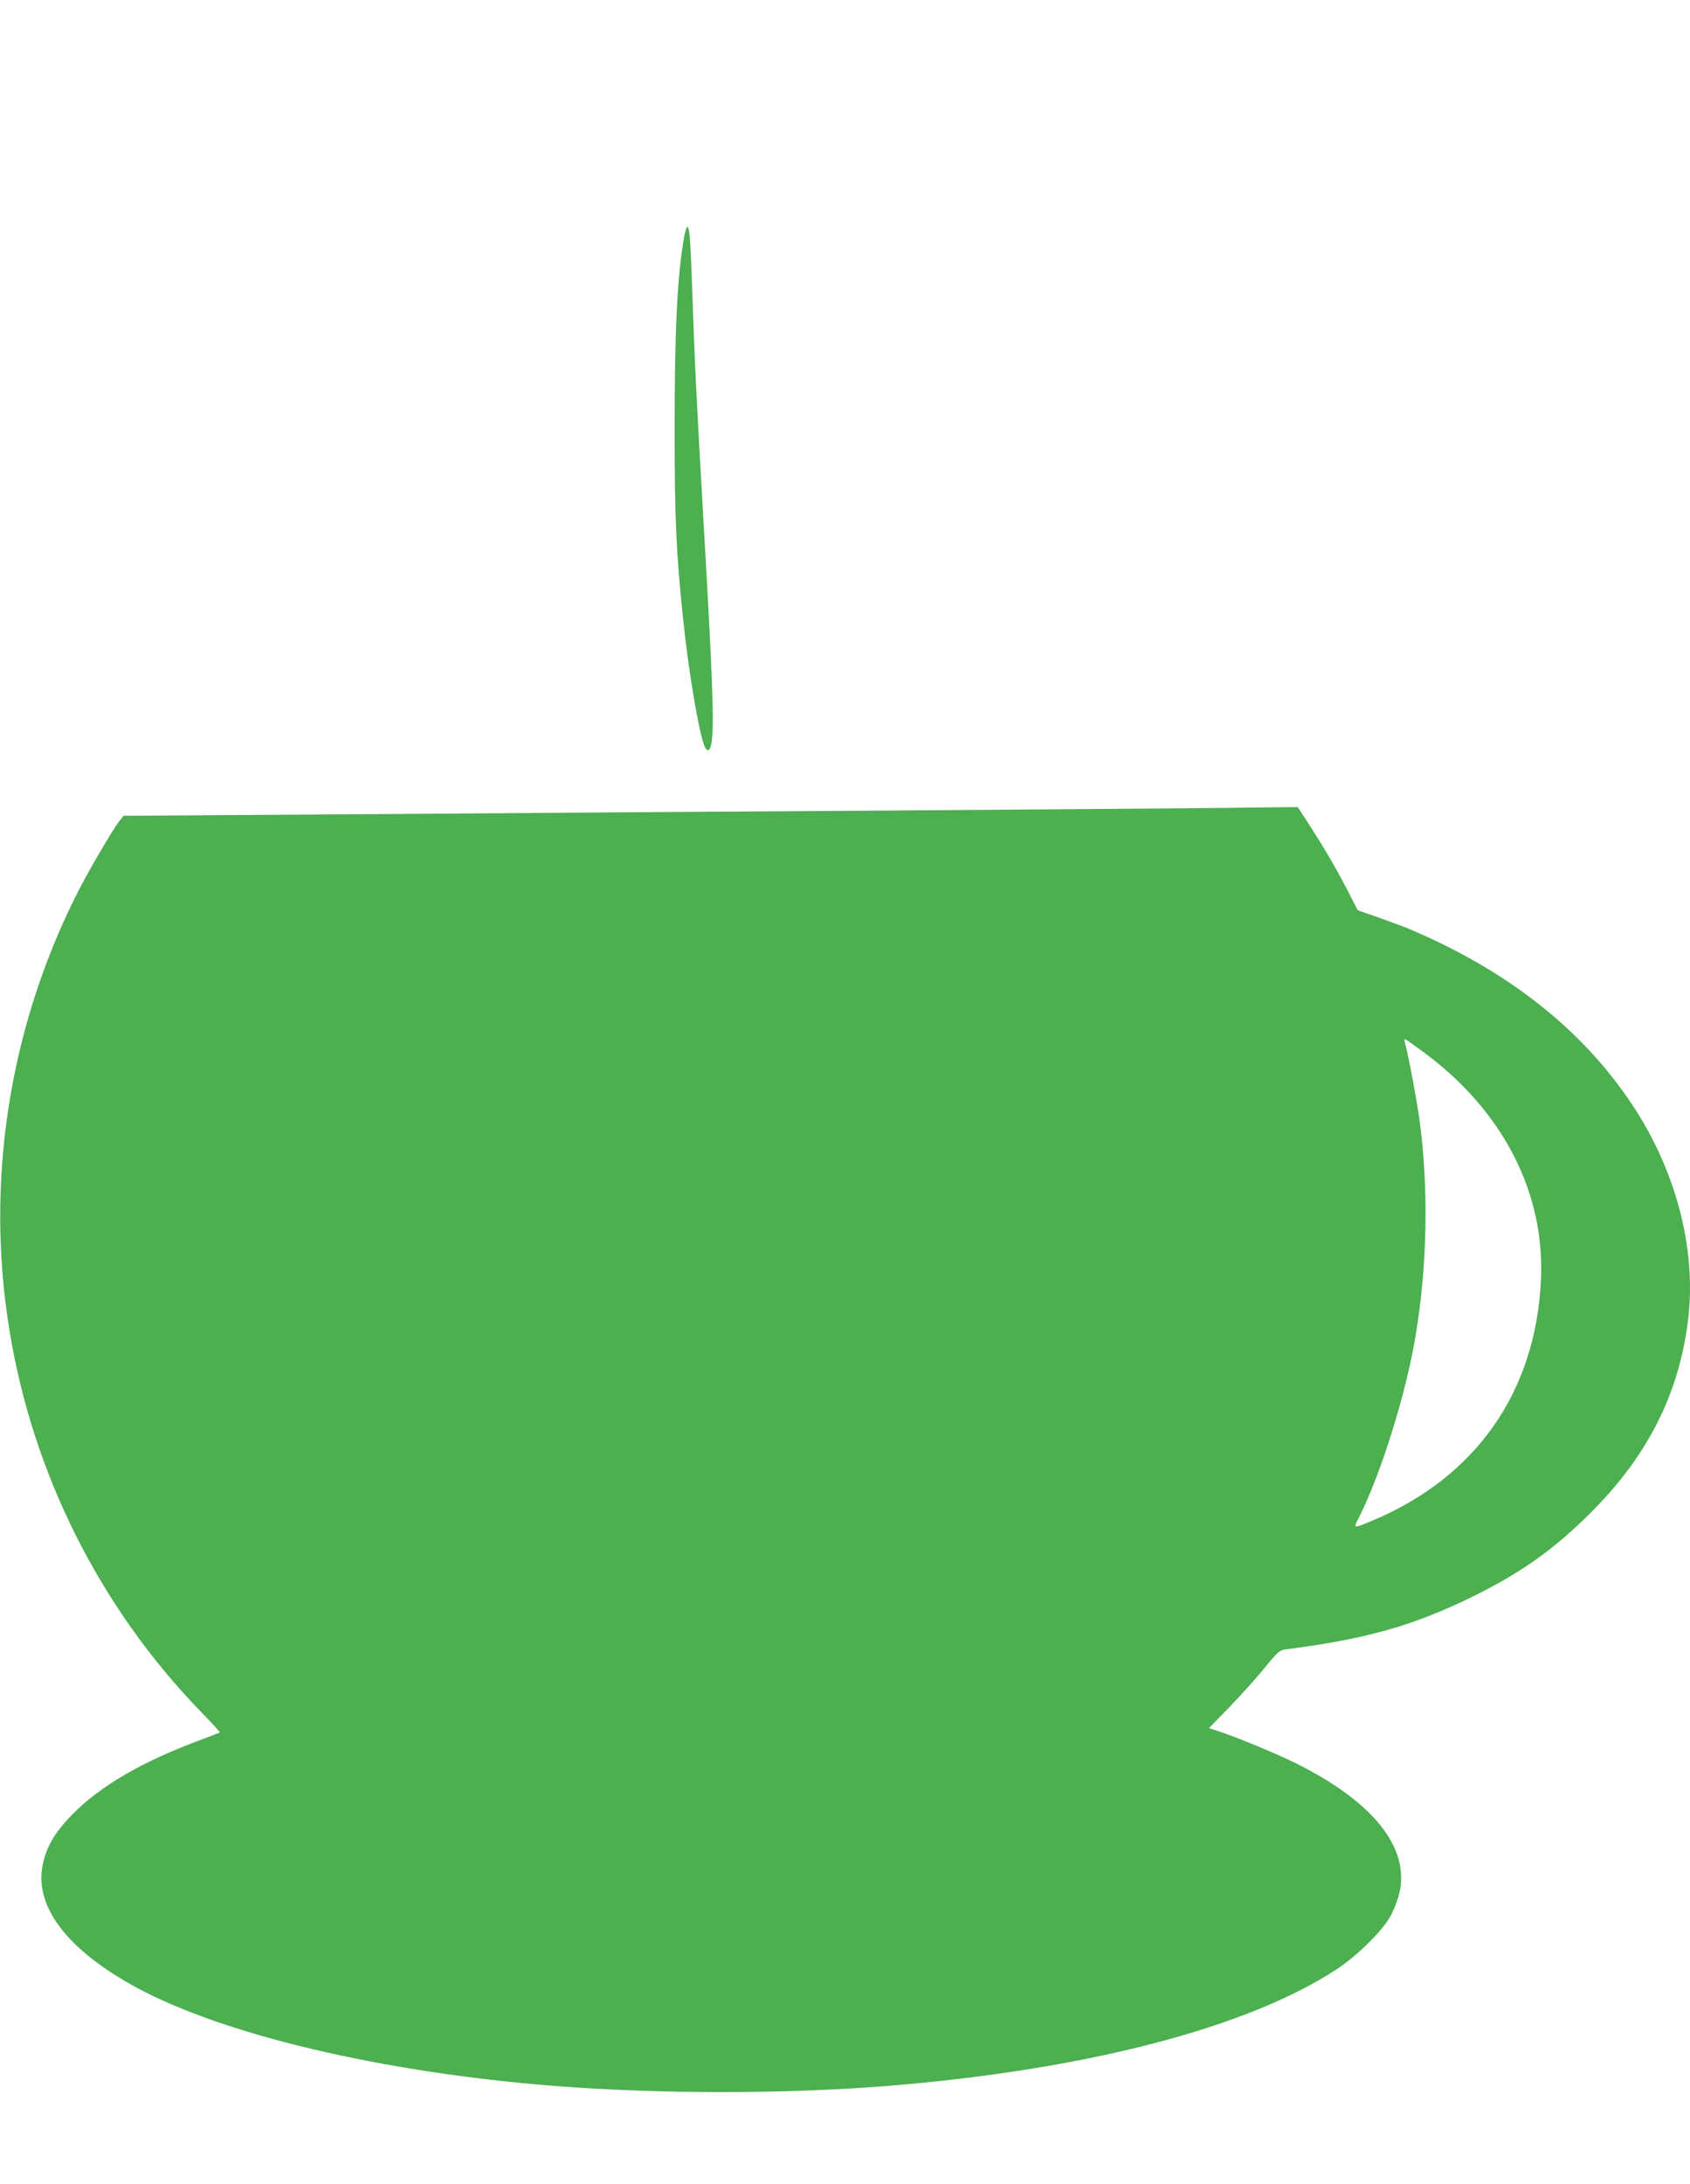 <?xml version="1.0" standalone="no"?>
<!DOCTYPE svg PUBLIC "-//W3C//DTD SVG 20010904//EN"
 "http://www.w3.org/TR/2001/REC-SVG-20010904/DTD/svg10.dtd">
<svg version="1.0" xmlns="http://www.w3.org/2000/svg"
 width="991pt" height="1280pt" viewBox="0 0 991 1280"
 preserveAspectRatio="xMidYMid meet">
<g transform="translate(0,1280) scale(0.1,-0.1)"
fill="#4caf50" stroke="none">
<path d="M4011 11408 c-40 -229 -55 -544 -55 -1118 0 -531 9 -732 50 -1120 32
-309 94 -675 127 -747 15 -33 31 -24 39 23 17 99 8 356 -47 1304 -41 712 -51
917 -65 1325 -11 318 -16 395 -30 395 -4 0 -13 -28 -19 -62z"/>
<path d="M6965 8063 c-121 -1 -893 -7 -1715 -13 -822 -5 -2177 -15 -3010 -21
l-1515 -10 -22 -27 c-37 -44 -197 -318 -261 -448 -392 -787 -528 -1681 -386
-2544 138 -842 531 -1623 1123 -2233 63 -64 112 -119 110 -120 -2 -2 -44 -18
-94 -37 -354 -130 -597 -270 -766 -439 -109 -110 -162 -201 -181 -313 -41
-239 152 -488 546 -703 514 -280 1445 -500 2456 -580 618 -48 1352 -48 1955 0
1160 94 2104 339 2629 681 126 82 277 232 323 320 18 34 40 92 49 130 61 264
-151 532 -601 757 -123 61 -348 154 -463 192 l-53 17 118 121 c65 67 158 170
206 229 82 100 90 107 130 112 472 60 757 142 1107 316 263 131 451 262 652
459 354 344 546 719 598 1166 47 410 -73 866 -329 1251 -292 440 -729 785
-1306 1029 -22 10 -99 38 -171 64 l-132 46 -62 120 c-69 133 -133 242 -227
388 l-63 97 -212 -2 c-117 -2 -312 -4 -433 -5z m1390 -1435 c459 -340 705
-820 681 -1328 -30 -658 -382 -1159 -991 -1413 -114 -47 -111 -48 -75 22 128
255 273 717 330 1057 70 412 78 870 24 1269 -15 112 -66 384 -83 443 -5 17 -7
32 -3 32 4 0 57 -37 117 -82z"/>
</g>
</svg>
